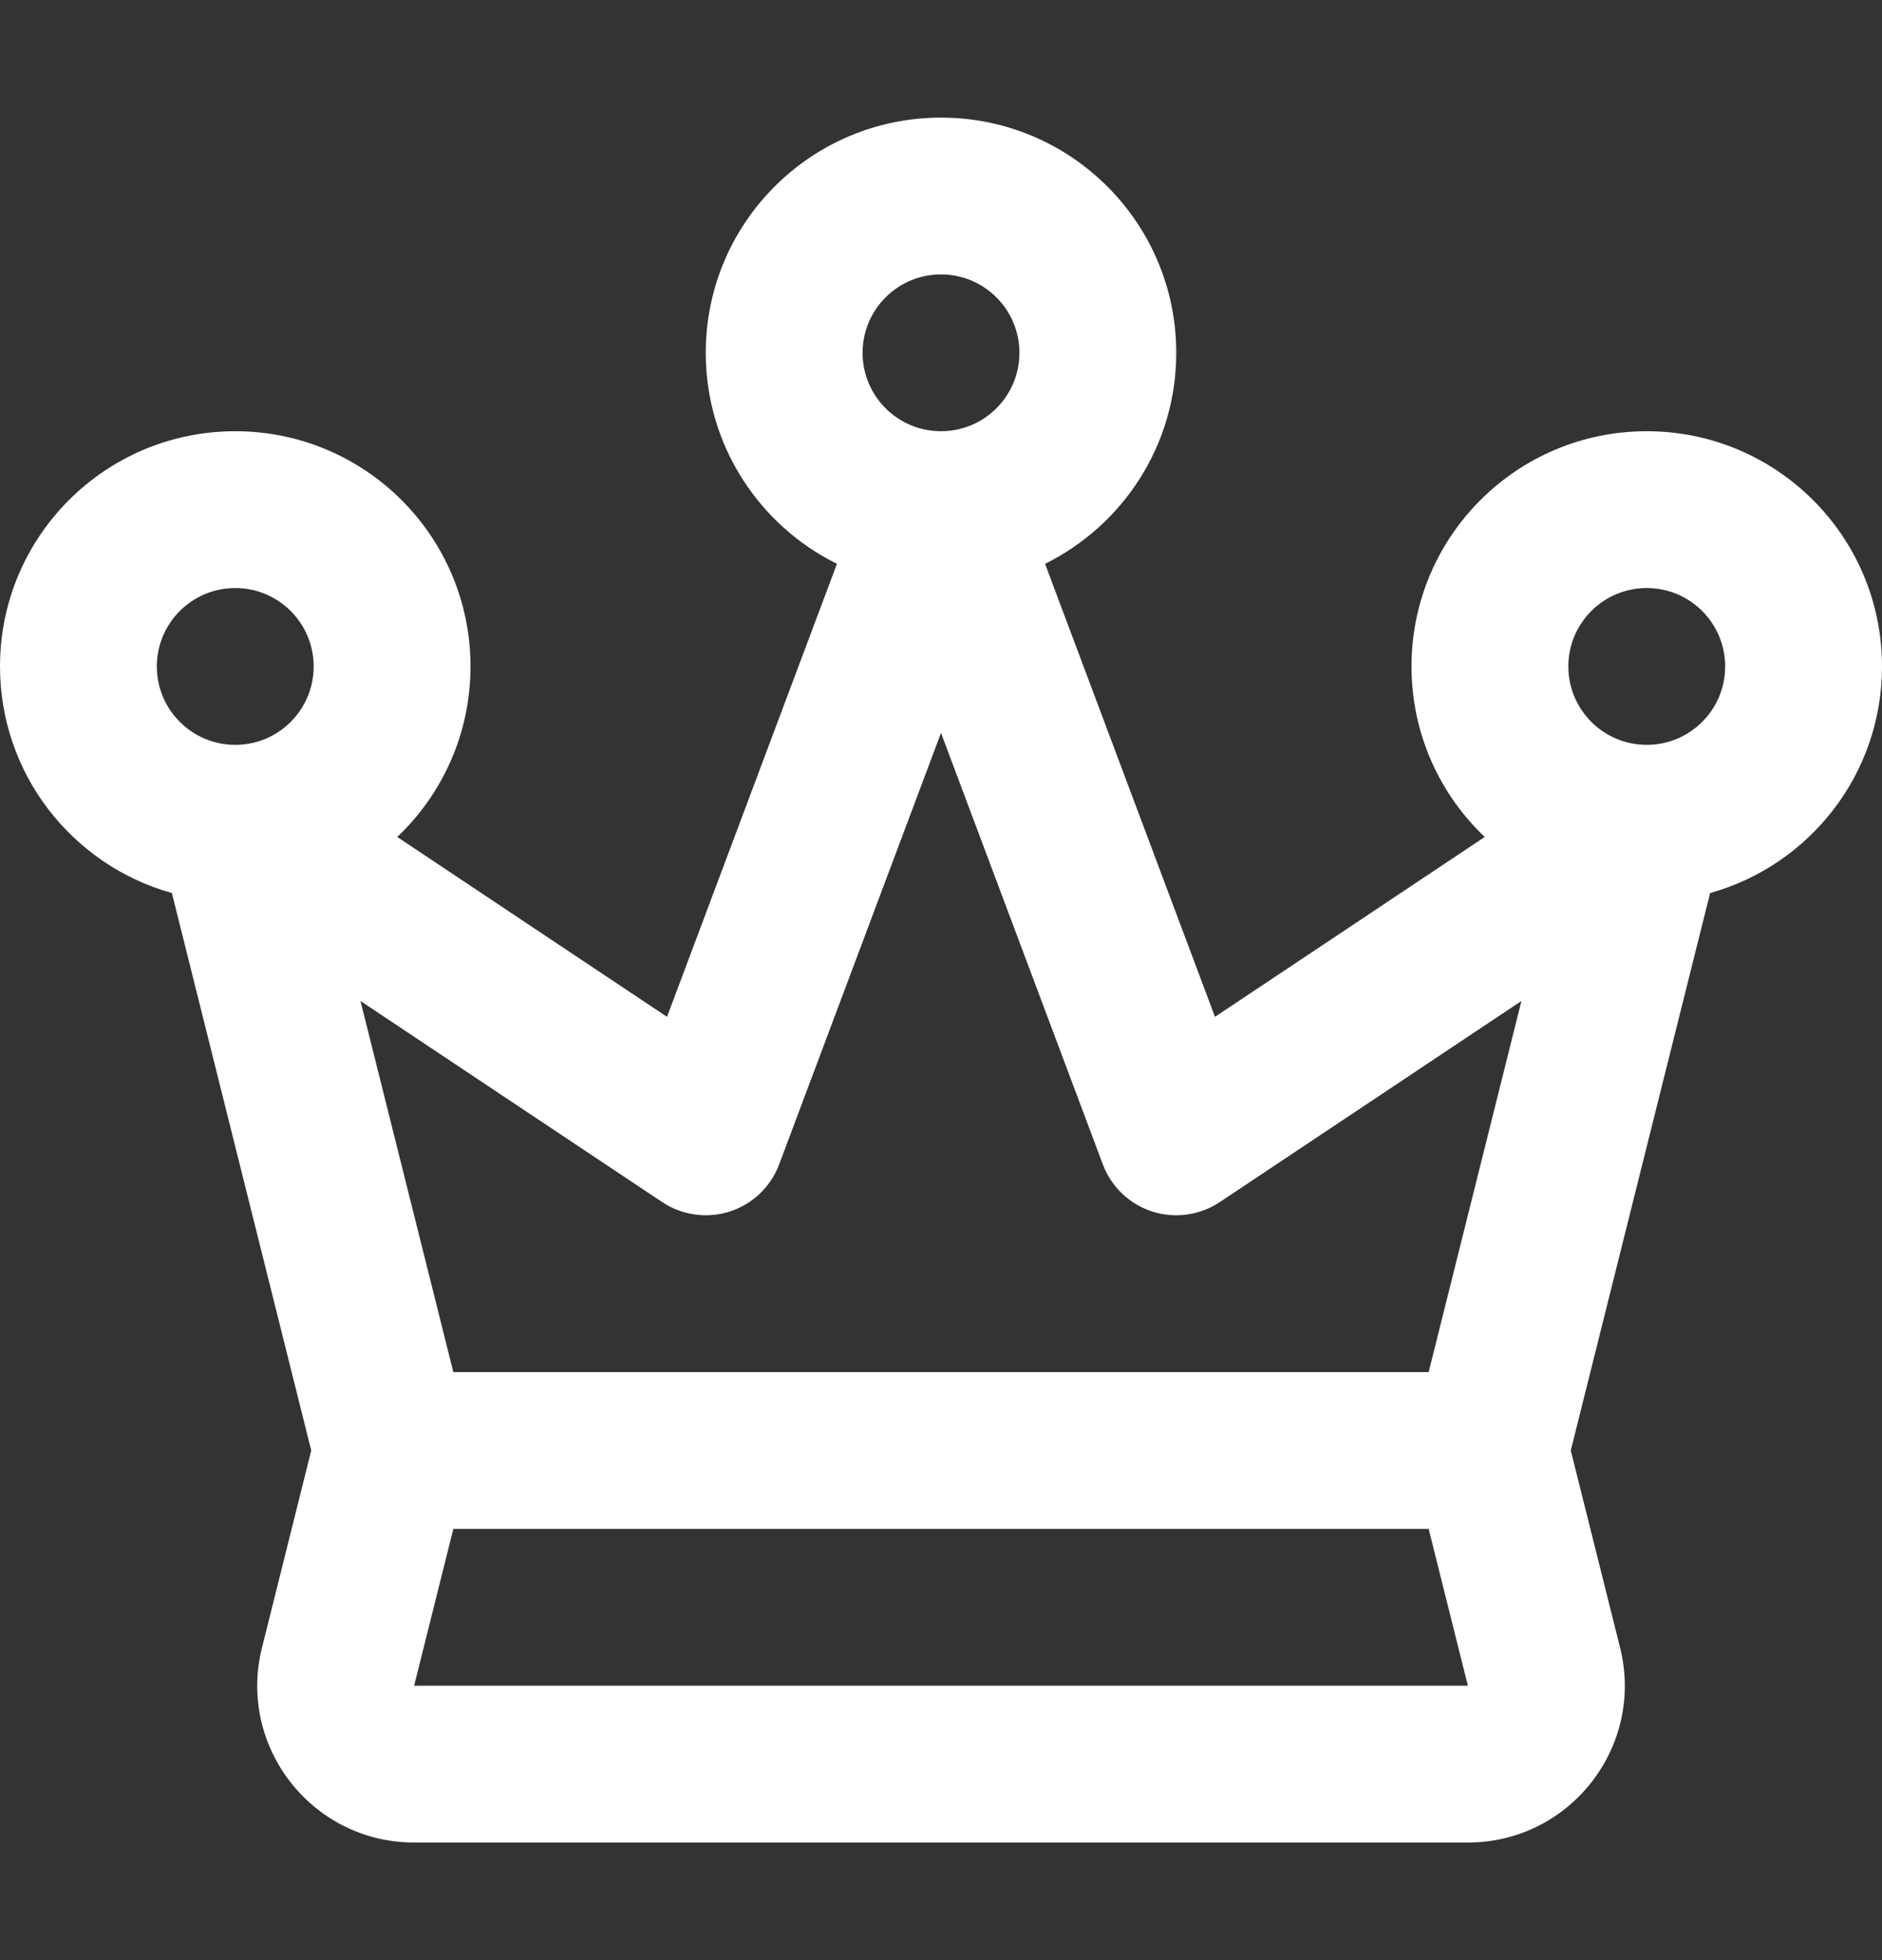 <svg width="24" height="25" viewBox="0 0 24 25" fill="none" xmlns="http://www.w3.org/2000/svg">
<rect x="0" y="0" width="24" height="25" fill="#333333" stroke="none"/>
<path fill-rule="evenodd" clip-rule="evenodd" d="M11 4.5C11 3.948 11.448 3.5 12 3.5C12.552 3.5 13 3.948 13 4.5C13 5.052 12.552 5.5 12 5.5C11.448 5.5 11 5.052 11 4.5ZM13.327 7.191C14.318 6.701 15 5.68 15 4.5C15 2.843 13.657 1.5 12 1.5C10.343 1.5 9 2.843 9 4.5C9 5.68 9.682 6.701 10.673 7.191L8.506 12.969L5.066 10.675C5.641 10.129 6 9.356 6 8.5C6 6.843 4.657 5.5 3 5.5C1.343 5.5 0 6.843 0 8.5C0 9.877 0.927 11.037 2.192 11.39L3.969 18.5L3.341 21.015C3.025 22.277 3.98 23.5 5.281 23.5H18.719C20.02 23.5 20.975 22.277 20.66 21.015L20.031 18.5L21.808 11.39C23.073 11.037 24 9.877 24 8.5C24 6.843 22.657 5.5 21 5.5C19.343 5.5 18 6.843 18 8.5C18 9.356 18.359 10.129 18.934 10.675L15.494 12.969L13.327 7.191ZM21 9.5C21 9.5 21 9.5 21 9.5C21.552 9.5 22 9.052 22 8.5C22 7.948 21.552 7.5 21 7.5C20.448 7.5 20 7.948 20 8.5C20 9.052 20.448 9.5 21 9.5ZM4 8.5C4 9.052 3.553 9.5 3 9.5C2.448 9.5 2 9.052 2 8.5C2 7.948 2.448 7.5 3 7.5C3.552 7.5 4 7.948 4 8.5ZM5.281 21.5L5.781 19.5H18.219L18.719 21.5H5.281ZM19.402 12.767L18.219 17.5H5.781L4.597 12.767L8.445 15.332C8.699 15.501 9.017 15.545 9.307 15.452C9.597 15.358 9.829 15.137 9.936 14.851L12 9.348L14.064 14.851C14.171 15.137 14.403 15.358 14.693 15.452C14.983 15.545 15.301 15.501 15.555 15.332L19.402 12.767Z" fill="white"/>
</svg>
